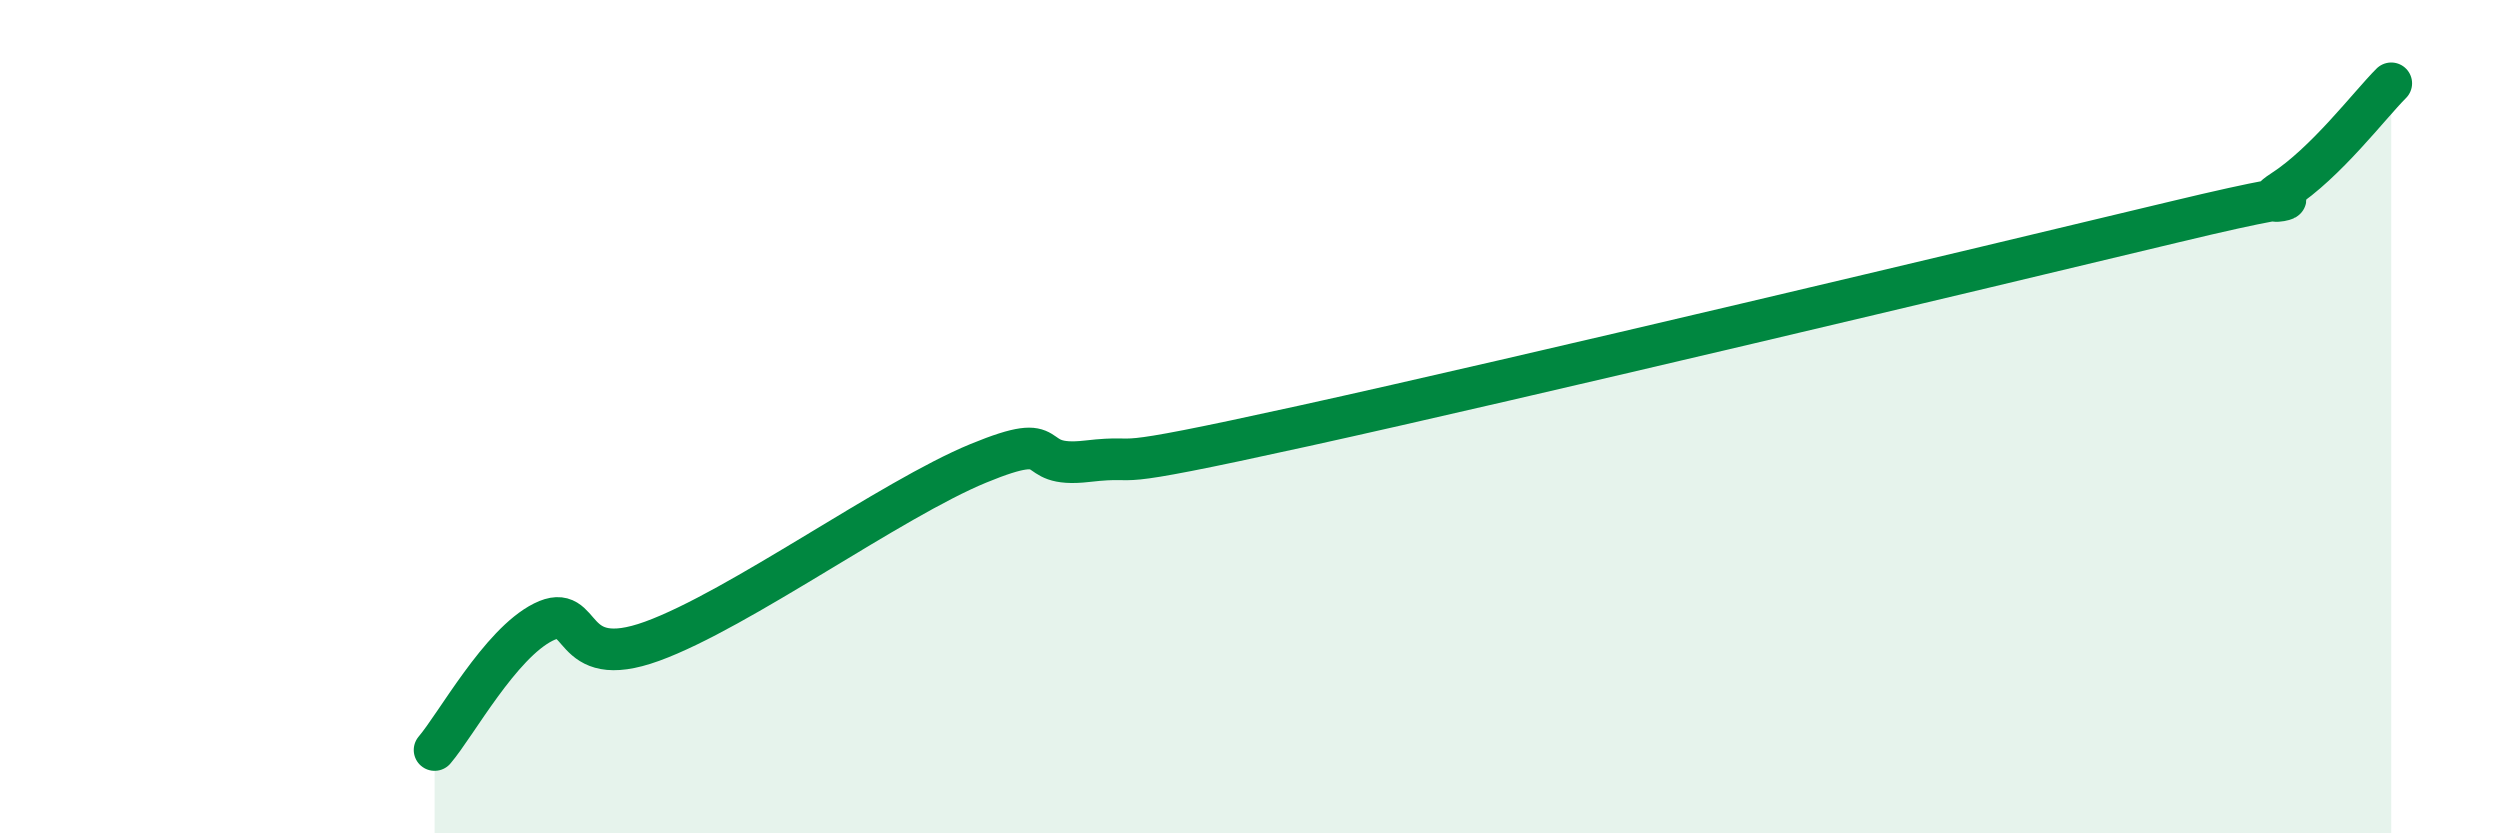 
    <svg width="60" height="20" viewBox="0 0 60 20" xmlns="http://www.w3.org/2000/svg">
      <path
        d="M 10.43,18 C 10.95,17.39 12,15.45 13.04,14.93 C 14.08,14.41 13.56,16.15 15.65,15.39 C 17.74,14.63 21.39,11.98 23.48,11.12 C 25.57,10.26 24.53,11.25 26.09,11.07 C 27.65,10.89 26.08,11.37 31.3,10.22 C 36.52,9.07 47.47,6.46 52.17,5.33 C 56.87,4.2 53.74,5.25 54.78,4.58 C 55.82,3.91 56.87,2.52 57.39,2L57.39 20L10.43 20Z"
        fill="#008740"
        opacity="0.1"
        stroke-linecap="round"
        stroke-linejoin="round"
      />
      <path
        d="M 10.43,18 C 10.95,17.39 12,15.45 13.04,14.93 C 14.08,14.41 13.56,16.15 15.65,15.39 C 17.74,14.63 21.39,11.98 23.48,11.12 C 25.57,10.26 24.53,11.25 26.09,11.07 C 27.65,10.89 26.08,11.37 31.3,10.22 C 36.52,9.07 47.47,6.46 52.17,5.33 C 56.87,4.2 53.74,5.25 54.78,4.58 C 55.82,3.91 56.87,2.52 57.39,2"
        stroke="#008740"
        stroke-width="1"
        fill="none"
        stroke-linecap="round"
        stroke-linejoin="round"
      />
    </svg>
  